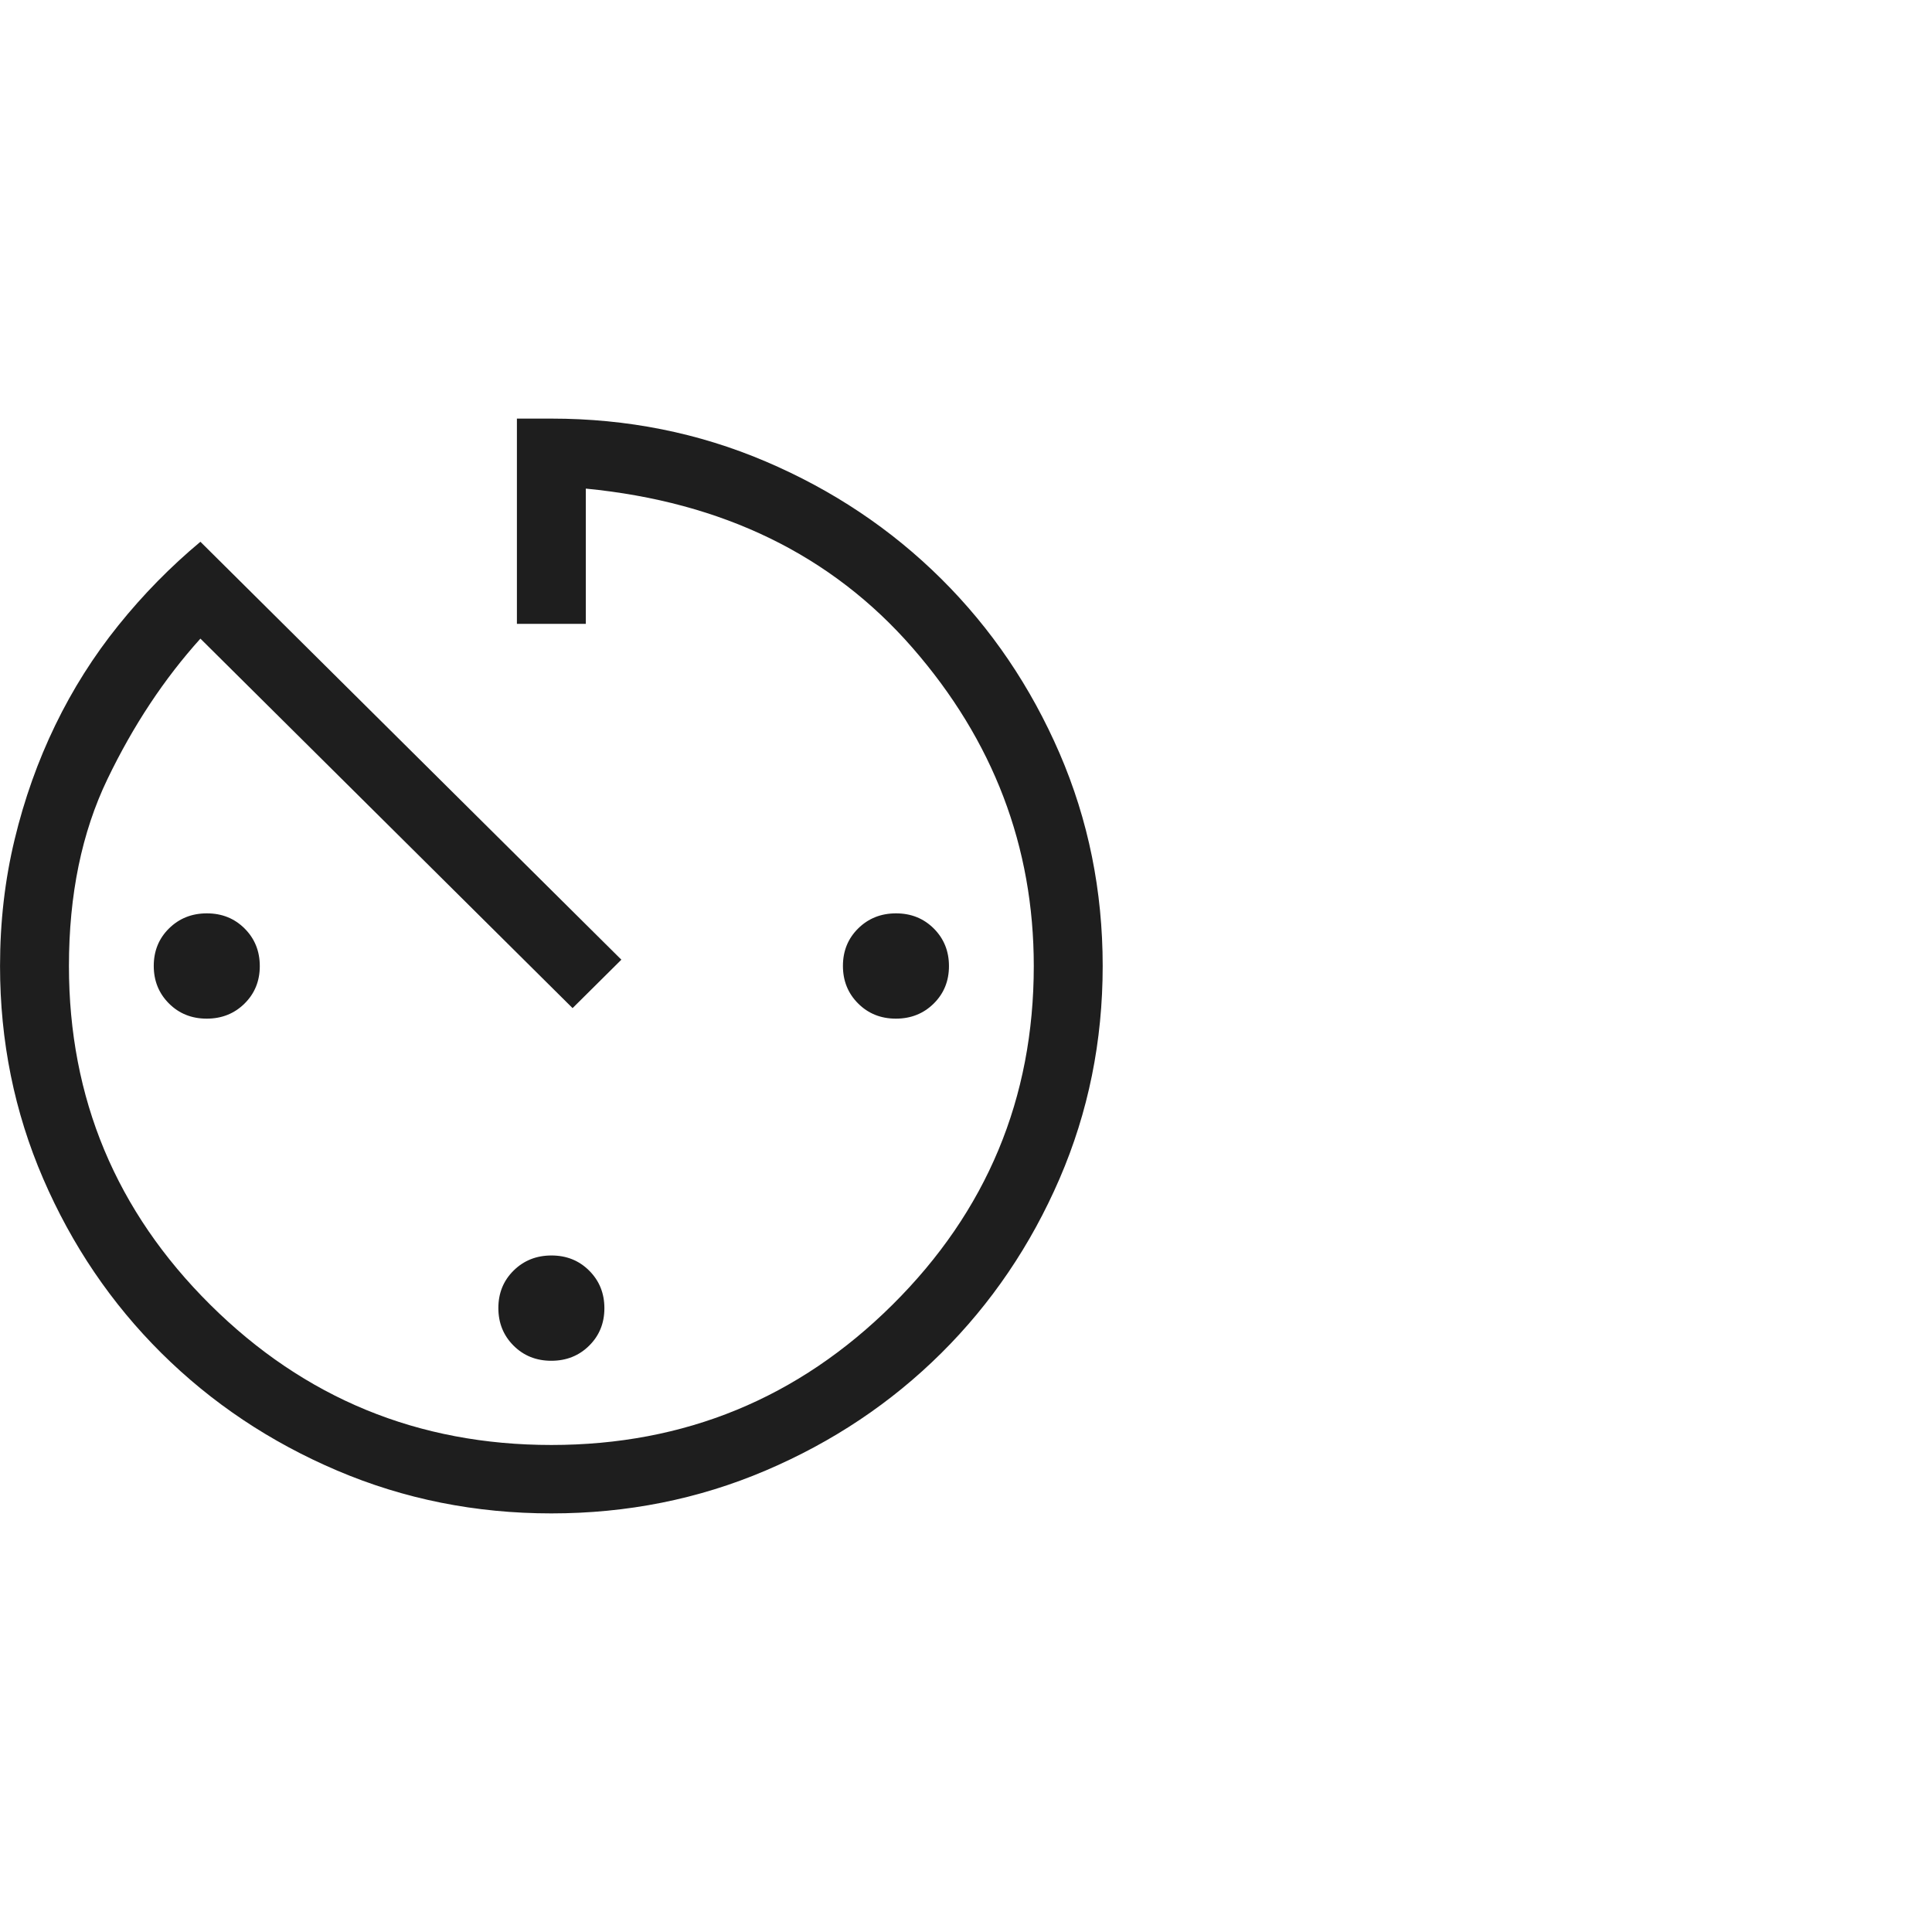 <svg width="60" height="60" viewBox="0 0 60 60" fill="none" xmlns="http://www.w3.org/2000/svg">
<path d="M17.123 47C14.771 47 12.553 46.557 10.471 45.67C8.389 44.783 6.57 43.567 5.014 42.023C3.458 40.478 2.234 38.672 1.341 36.605C0.448 34.537 0.001 32.336 0.001 30C0.001 28.632 0.152 27.323 0.454 26.071C0.755 24.819 1.177 23.635 1.717 22.52C2.258 21.404 2.912 20.37 3.679 19.418C4.445 18.466 5.294 17.601 6.224 16.825L19.297 29.804L17.782 31.308L6.224 19.833C5.099 21.081 4.137 22.533 3.339 24.191C2.54 25.849 2.141 27.785 2.141 30C2.141 34.108 3.604 37.615 6.529 40.519C9.454 43.423 12.985 44.875 17.123 44.875C21.261 44.875 24.793 43.423 27.718 40.519C30.643 37.615 32.105 34.108 32.105 30C32.105 26.292 30.849 22.998 28.337 20.117C25.825 17.236 22.444 15.588 18.193 15.174V19.375H16.053V13H17.123C19.476 13 21.693 13.443 23.775 14.33C25.857 15.217 27.676 16.433 29.232 17.977C30.788 19.522 32.012 21.328 32.906 23.395C33.799 25.463 34.245 27.664 34.245 30C34.245 32.336 33.799 34.537 32.906 36.605C32.012 38.672 30.788 40.478 29.232 42.023C27.676 43.567 25.857 44.783 23.775 45.67C21.693 46.557 19.476 47 17.123 47ZM6.419 31.635C5.952 31.635 5.561 31.478 5.247 31.164C4.933 30.85 4.775 30.461 4.775 29.997C4.775 29.533 4.933 29.145 5.249 28.833C5.566 28.521 5.957 28.365 6.424 28.365C6.892 28.365 7.283 28.522 7.597 28.836C7.911 29.15 8.068 29.539 8.068 30.003C8.068 30.467 7.91 30.855 7.594 31.167C7.278 31.479 6.886 31.635 6.419 31.635ZM17.12 42.26C16.653 42.26 16.262 42.103 15.948 41.789C15.634 41.475 15.477 41.086 15.477 40.622C15.477 40.158 15.635 39.77 15.951 39.458C16.267 39.146 16.659 38.99 17.126 38.99C17.593 38.99 17.984 39.147 18.298 39.461C18.613 39.775 18.77 40.164 18.77 40.628C18.77 41.092 18.612 41.48 18.296 41.792C17.98 42.104 17.588 42.26 17.12 42.26ZM27.822 31.635C27.355 31.635 26.964 31.478 26.65 31.164C26.335 30.85 26.178 30.461 26.178 29.997C26.178 29.533 26.336 29.145 26.652 28.833C26.968 28.521 27.36 28.365 27.827 28.365C28.294 28.365 28.685 28.522 29 28.836C29.314 29.15 29.471 29.539 29.471 30.003C29.471 30.467 29.313 30.855 28.997 31.167C28.681 31.479 28.289 31.635 27.822 31.635Z" fill="#1E1E1E"/>
</svg>

